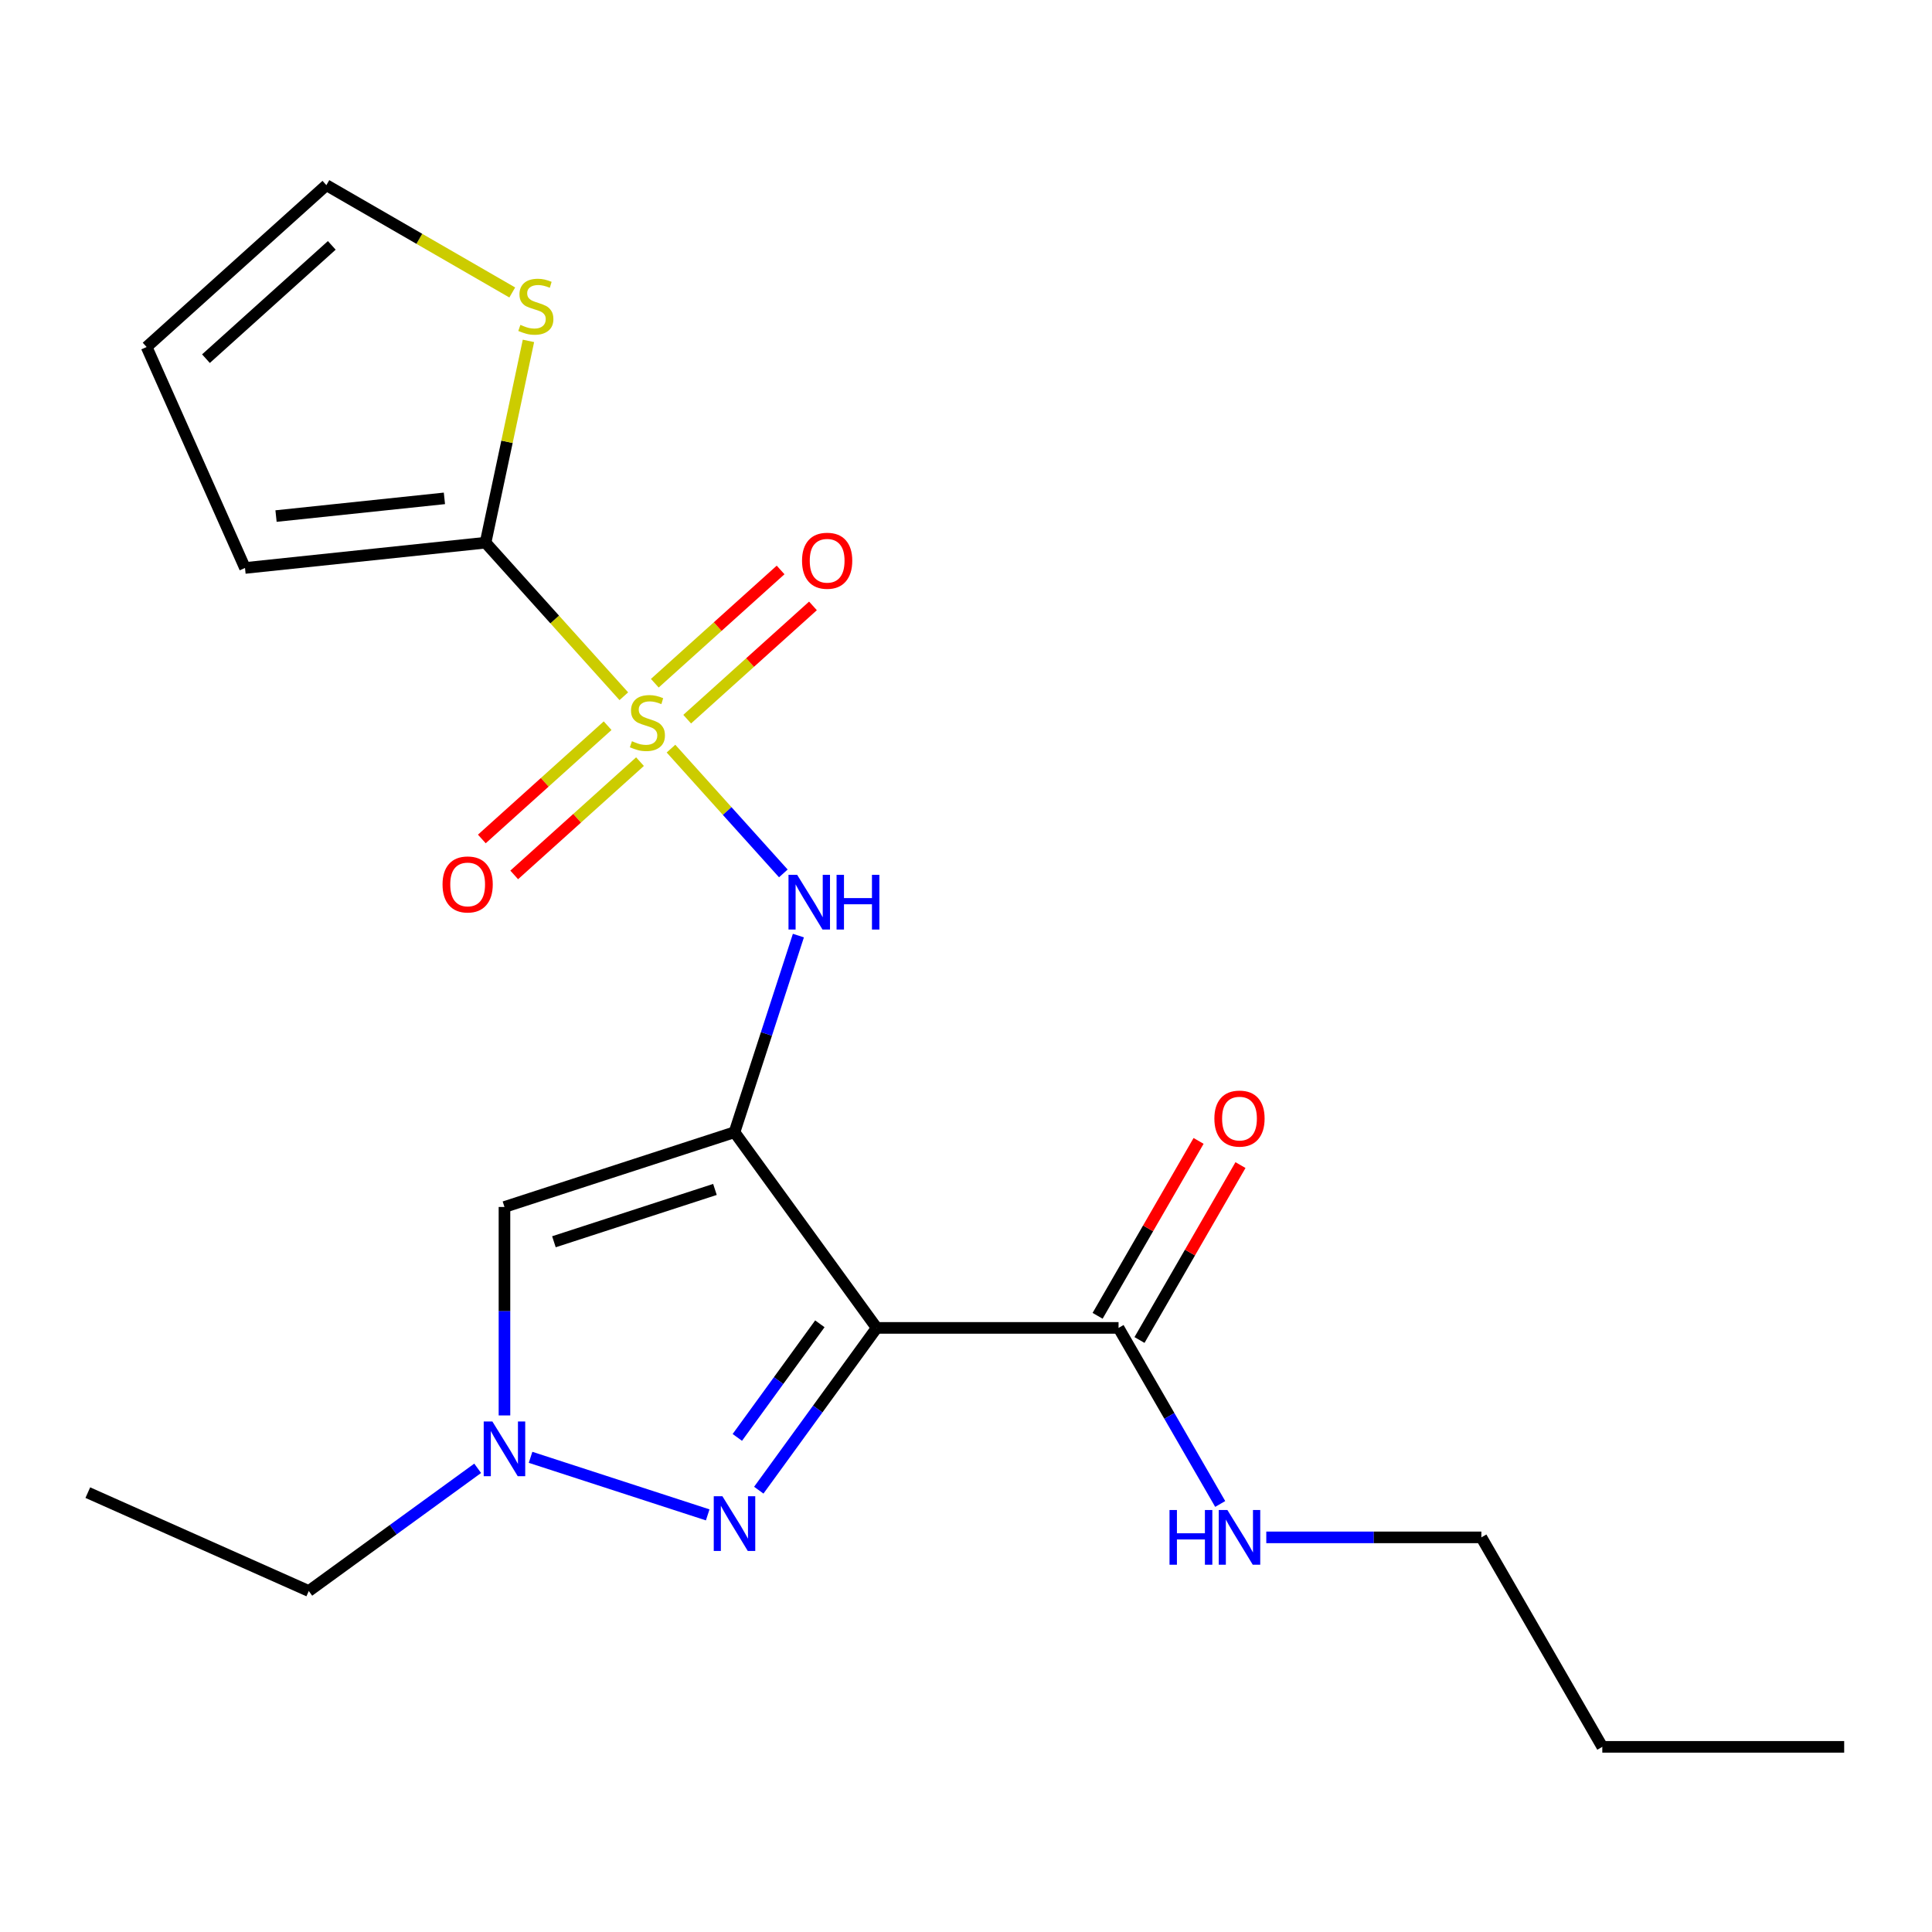 <?xml version='1.0' encoding='iso-8859-1'?>
<svg version='1.1' baseProfile='full'
              xmlns='http://www.w3.org/2000/svg'
                      xmlns:rdkit='http://www.rdkit.org/xml'
                      xmlns:xlink='http://www.w3.org/1999/xlink'
                  xml:space='preserve'
width='1000px' height='1000px' viewBox='0 0 1000 1000'>
<!-- END OF HEADER -->
<rect style='opacity:1.0;fill:#FFFFFF;stroke:none' width='1000' height='1000' x='0' y='0'> </rect>
<path class='bond-1' d='M 380.178,586.036 L 453.766,687.32' style='fill:none;fill-rule:evenodd;stroke:#000000;stroke-width:6px;stroke-linecap:butt;stroke-linejoin:miter;stroke-opacity:1' />
<path class='bond-3' d='M 380.178,586.036 L 396.713,535.147' style='fill:none;fill-rule:evenodd;stroke:#000000;stroke-width:6px;stroke-linecap:butt;stroke-linejoin:miter;stroke-opacity:1' />
<path class='bond-3' d='M 396.713,535.147 L 413.248,484.258' style='fill:none;fill-rule:evenodd;stroke:#0000FF;stroke-width:6px;stroke-linecap:butt;stroke-linejoin:miter;stroke-opacity:1' />
<path class='bond-5' d='M 380.178,586.036 L 261.111,624.723' style='fill:none;fill-rule:evenodd;stroke:#000000;stroke-width:6px;stroke-linecap:butt;stroke-linejoin:miter;stroke-opacity:1' />
<path class='bond-5' d='M 370.055,615.652 L 286.708,642.733' style='fill:none;fill-rule:evenodd;stroke:#000000;stroke-width:6px;stroke-linecap:butt;stroke-linejoin:miter;stroke-opacity:1' />
<path class='bond-0' d='M 347.304,387.491 L 376.378,419.781' style='fill:none;fill-rule:evenodd;stroke:#CCCC00;stroke-width:6px;stroke-linecap:butt;stroke-linejoin:miter;stroke-opacity:1' />
<path class='bond-0' d='M 376.378,419.781 L 405.452,452.071' style='fill:none;fill-rule:evenodd;stroke:#0000FF;stroke-width:6px;stroke-linecap:butt;stroke-linejoin:miter;stroke-opacity:1' />
<path class='bond-4' d='M 322.884,360.37 L 287.103,320.631' style='fill:none;fill-rule:evenodd;stroke:#CCCC00;stroke-width:6px;stroke-linecap:butt;stroke-linejoin:miter;stroke-opacity:1' />
<path class='bond-4' d='M 287.103,320.631 L 251.322,280.892' style='fill:none;fill-rule:evenodd;stroke:#000000;stroke-width:6px;stroke-linecap:butt;stroke-linejoin:miter;stroke-opacity:1' />
<path class='bond-9' d='M 314.507,375.62 L 281.952,404.932' style='fill:none;fill-rule:evenodd;stroke:#CCCC00;stroke-width:6px;stroke-linecap:butt;stroke-linejoin:miter;stroke-opacity:1' />
<path class='bond-9' d='M 281.952,404.932 L 249.398,434.245' style='fill:none;fill-rule:evenodd;stroke:#FF0000;stroke-width:6px;stroke-linecap:butt;stroke-linejoin:miter;stroke-opacity:1' />
<path class='bond-9' d='M 331.261,394.228 L 298.706,423.54' style='fill:none;fill-rule:evenodd;stroke:#CCCC00;stroke-width:6px;stroke-linecap:butt;stroke-linejoin:miter;stroke-opacity:1' />
<path class='bond-9' d='M 298.706,423.54 L 266.152,452.852' style='fill:none;fill-rule:evenodd;stroke:#FF0000;stroke-width:6px;stroke-linecap:butt;stroke-linejoin:miter;stroke-opacity:1' />
<path class='bond-10' d='M 355.681,372.24 L 388.235,342.928' style='fill:none;fill-rule:evenodd;stroke:#CCCC00;stroke-width:6px;stroke-linecap:butt;stroke-linejoin:miter;stroke-opacity:1' />
<path class='bond-10' d='M 388.235,342.928 L 420.79,313.616' style='fill:none;fill-rule:evenodd;stroke:#FF0000;stroke-width:6px;stroke-linecap:butt;stroke-linejoin:miter;stroke-opacity:1' />
<path class='bond-10' d='M 338.926,353.633 L 371.481,324.32' style='fill:none;fill-rule:evenodd;stroke:#CCCC00;stroke-width:6px;stroke-linecap:butt;stroke-linejoin:miter;stroke-opacity:1' />
<path class='bond-10' d='M 371.481,324.32 L 404.035,295.008' style='fill:none;fill-rule:evenodd;stroke:#FF0000;stroke-width:6px;stroke-linecap:butt;stroke-linejoin:miter;stroke-opacity:1' />
<path class='bond-2' d='M 453.766,687.32 L 423.253,729.318' style='fill:none;fill-rule:evenodd;stroke:#000000;stroke-width:6px;stroke-linecap:butt;stroke-linejoin:miter;stroke-opacity:1' />
<path class='bond-2' d='M 423.253,729.318 L 392.74,771.315' style='fill:none;fill-rule:evenodd;stroke:#0000FF;stroke-width:6px;stroke-linecap:butt;stroke-linejoin:miter;stroke-opacity:1' />
<path class='bond-2' d='M 424.355,685.202 L 402.996,714.6' style='fill:none;fill-rule:evenodd;stroke:#000000;stroke-width:6px;stroke-linecap:butt;stroke-linejoin:miter;stroke-opacity:1' />
<path class='bond-2' d='M 402.996,714.6 L 381.637,743.999' style='fill:none;fill-rule:evenodd;stroke:#0000FF;stroke-width:6px;stroke-linecap:butt;stroke-linejoin:miter;stroke-opacity:1' />
<path class='bond-7' d='M 453.766,687.32 L 578.961,687.32' style='fill:none;fill-rule:evenodd;stroke:#000000;stroke-width:6px;stroke-linecap:butt;stroke-linejoin:miter;stroke-opacity:1' />
<path class='bond-21' d='M 366.308,784.099 L 274.616,754.306' style='fill:none;fill-rule:evenodd;stroke:#0000FF;stroke-width:6px;stroke-linecap:butt;stroke-linejoin:miter;stroke-opacity:1' />
<path class='bond-8' d='M 251.322,280.892 L 262.423,228.668' style='fill:none;fill-rule:evenodd;stroke:#000000;stroke-width:6px;stroke-linecap:butt;stroke-linejoin:miter;stroke-opacity:1' />
<path class='bond-8' d='M 262.423,228.668 L 273.523,176.443' style='fill:none;fill-rule:evenodd;stroke:#CCCC00;stroke-width:6px;stroke-linecap:butt;stroke-linejoin:miter;stroke-opacity:1' />
<path class='bond-11' d='M 251.322,280.892 L 126.813,293.979' style='fill:none;fill-rule:evenodd;stroke:#000000;stroke-width:6px;stroke-linecap:butt;stroke-linejoin:miter;stroke-opacity:1' />
<path class='bond-11' d='M 230.028,257.953 L 142.872,267.114' style='fill:none;fill-rule:evenodd;stroke:#000000;stroke-width:6px;stroke-linecap:butt;stroke-linejoin:miter;stroke-opacity:1' />
<path class='bond-6' d='M 261.111,624.723 L 261.111,678.675' style='fill:none;fill-rule:evenodd;stroke:#000000;stroke-width:6px;stroke-linecap:butt;stroke-linejoin:miter;stroke-opacity:1' />
<path class='bond-6' d='M 261.111,678.675 L 261.111,732.628' style='fill:none;fill-rule:evenodd;stroke:#0000FF;stroke-width:6px;stroke-linecap:butt;stroke-linejoin:miter;stroke-opacity:1' />
<path class='bond-16' d='M 247.241,759.995 L 203.533,791.75' style='fill:none;fill-rule:evenodd;stroke:#0000FF;stroke-width:6px;stroke-linecap:butt;stroke-linejoin:miter;stroke-opacity:1' />
<path class='bond-16' d='M 203.533,791.75 L 159.826,823.506' style='fill:none;fill-rule:evenodd;stroke:#000000;stroke-width:6px;stroke-linecap:butt;stroke-linejoin:miter;stroke-opacity:1' />
<path class='bond-13' d='M 589.803,693.58 L 615.937,648.314' style='fill:none;fill-rule:evenodd;stroke:#000000;stroke-width:6px;stroke-linecap:butt;stroke-linejoin:miter;stroke-opacity:1' />
<path class='bond-13' d='M 615.937,648.314 L 642.072,603.048' style='fill:none;fill-rule:evenodd;stroke:#FF0000;stroke-width:6px;stroke-linecap:butt;stroke-linejoin:miter;stroke-opacity:1' />
<path class='bond-13' d='M 568.119,681.061 L 594.253,635.795' style='fill:none;fill-rule:evenodd;stroke:#000000;stroke-width:6px;stroke-linecap:butt;stroke-linejoin:miter;stroke-opacity:1' />
<path class='bond-13' d='M 594.253,635.795 L 620.387,590.529' style='fill:none;fill-rule:evenodd;stroke:#FF0000;stroke-width:6px;stroke-linecap:butt;stroke-linejoin:miter;stroke-opacity:1' />
<path class='bond-15' d='M 578.961,687.32 L 605.268,732.886' style='fill:none;fill-rule:evenodd;stroke:#000000;stroke-width:6px;stroke-linecap:butt;stroke-linejoin:miter;stroke-opacity:1' />
<path class='bond-15' d='M 605.268,732.886 L 631.576,778.452' style='fill:none;fill-rule:evenodd;stroke:#0000FF;stroke-width:6px;stroke-linecap:butt;stroke-linejoin:miter;stroke-opacity:1' />
<path class='bond-12' d='M 265.142,151.384 L 217.035,123.61' style='fill:none;fill-rule:evenodd;stroke:#CCCC00;stroke-width:6px;stroke-linecap:butt;stroke-linejoin:miter;stroke-opacity:1' />
<path class='bond-12' d='M 217.035,123.61 L 168.929,95.836' style='fill:none;fill-rule:evenodd;stroke:#000000;stroke-width:6px;stroke-linecap:butt;stroke-linejoin:miter;stroke-opacity:1' />
<path class='bond-14' d='M 126.813,293.979 L 75.891,179.607' style='fill:none;fill-rule:evenodd;stroke:#000000;stroke-width:6px;stroke-linecap:butt;stroke-linejoin:miter;stroke-opacity:1' />
<path class='bond-22' d='M 168.929,95.836 L 75.891,179.607' style='fill:none;fill-rule:evenodd;stroke:#000000;stroke-width:6px;stroke-linecap:butt;stroke-linejoin:miter;stroke-opacity:1' />
<path class='bond-22' d='M 171.728,127.009 L 106.602,185.649' style='fill:none;fill-rule:evenodd;stroke:#000000;stroke-width:6px;stroke-linecap:butt;stroke-linejoin:miter;stroke-opacity:1' />
<path class='bond-17' d='M 655.428,795.742 L 711.091,795.742' style='fill:none;fill-rule:evenodd;stroke:#0000FF;stroke-width:6px;stroke-linecap:butt;stroke-linejoin:miter;stroke-opacity:1' />
<path class='bond-17' d='M 711.091,795.742 L 766.753,795.742' style='fill:none;fill-rule:evenodd;stroke:#000000;stroke-width:6px;stroke-linecap:butt;stroke-linejoin:miter;stroke-opacity:1' />
<path class='bond-19' d='M 159.826,823.506 L 45.455,772.584' style='fill:none;fill-rule:evenodd;stroke:#000000;stroke-width:6px;stroke-linecap:butt;stroke-linejoin:miter;stroke-opacity:1' />
<path class='bond-18' d='M 766.753,795.742 L 829.351,904.164' style='fill:none;fill-rule:evenodd;stroke:#000000;stroke-width:6px;stroke-linecap:butt;stroke-linejoin:miter;stroke-opacity:1' />
<path class='bond-20' d='M 829.351,904.164 L 954.545,904.164' style='fill:none;fill-rule:evenodd;stroke:#000000;stroke-width:6px;stroke-linecap:butt;stroke-linejoin:miter;stroke-opacity:1' />
<path  class='atom-1' d='M 327.094 383.65
Q 327.414 383.77, 328.734 384.33
Q 330.054 384.89, 331.494 385.25
Q 332.974 385.57, 334.414 385.57
Q 337.094 385.57, 338.654 384.29
Q 340.214 382.97, 340.214 380.69
Q 340.214 379.13, 339.414 378.17
Q 338.654 377.21, 337.454 376.69
Q 336.254 376.17, 334.254 375.57
Q 331.734 374.81, 330.214 374.09
Q 328.734 373.37, 327.654 371.85
Q 326.614 370.33, 326.614 367.77
Q 326.614 364.21, 329.014 362.01
Q 331.454 359.81, 336.254 359.81
Q 339.534 359.81, 343.254 361.37
L 342.334 364.45
Q 338.934 363.05, 336.374 363.05
Q 333.614 363.05, 332.094 364.21
Q 330.574 365.33, 330.614 367.29
Q 330.614 368.81, 331.374 369.73
Q 332.174 370.65, 333.294 371.17
Q 334.454 371.69, 336.374 372.29
Q 338.934 373.09, 340.454 373.89
Q 341.974 374.69, 343.054 376.33
Q 344.174 377.93, 344.174 380.69
Q 344.174 384.61, 341.534 386.73
Q 338.934 388.81, 334.574 388.81
Q 332.054 388.81, 330.134 388.25
Q 328.254 387.73, 326.014 386.81
L 327.094 383.65
' fill='#CCCC00'/>
<path  class='atom-3' d='M 373.918 774.445
L 383.198 789.445
Q 384.118 790.925, 385.598 793.605
Q 387.078 796.285, 387.158 796.445
L 387.158 774.445
L 390.918 774.445
L 390.918 802.765
L 387.038 802.765
L 377.078 786.365
Q 375.918 784.445, 374.678 782.245
Q 373.478 780.045, 373.118 779.365
L 373.118 802.765
L 369.438 802.765
L 369.438 774.445
L 373.918 774.445
' fill='#0000FF'/>
<path  class='atom-4' d='M 412.605 452.808
L 421.885 467.808
Q 422.805 469.288, 424.285 471.968
Q 425.765 474.648, 425.845 474.808
L 425.845 452.808
L 429.605 452.808
L 429.605 481.128
L 425.725 481.128
L 415.765 464.728
Q 414.605 462.808, 413.365 460.608
Q 412.165 458.408, 411.805 457.728
L 411.805 481.128
L 408.125 481.128
L 408.125 452.808
L 412.605 452.808
' fill='#0000FF'/>
<path  class='atom-4' d='M 433.005 452.808
L 436.845 452.808
L 436.845 464.848
L 451.325 464.848
L 451.325 452.808
L 455.165 452.808
L 455.165 481.128
L 451.325 481.128
L 451.325 468.048
L 436.845 468.048
L 436.845 481.128
L 433.005 481.128
L 433.005 452.808
' fill='#0000FF'/>
<path  class='atom-7' d='M 254.851 735.758
L 264.131 750.758
Q 265.051 752.238, 266.531 754.918
Q 268.011 757.598, 268.091 757.758
L 268.091 735.758
L 271.851 735.758
L 271.851 764.078
L 267.971 764.078
L 258.011 747.678
Q 256.851 745.758, 255.611 743.558
Q 254.411 741.358, 254.051 740.678
L 254.051 764.078
L 250.371 764.078
L 250.371 735.758
L 254.851 735.758
' fill='#0000FF'/>
<path  class='atom-9' d='M 269.351 168.153
Q 269.671 168.273, 270.991 168.833
Q 272.311 169.393, 273.751 169.753
Q 275.231 170.073, 276.671 170.073
Q 279.351 170.073, 280.911 168.793
Q 282.471 167.473, 282.471 165.193
Q 282.471 163.633, 281.671 162.673
Q 280.911 161.713, 279.711 161.193
Q 278.511 160.673, 276.511 160.073
Q 273.991 159.313, 272.471 158.593
Q 270.991 157.873, 269.911 156.353
Q 268.871 154.833, 268.871 152.273
Q 268.871 148.713, 271.271 146.513
Q 273.711 144.313, 278.511 144.313
Q 281.791 144.313, 285.511 145.873
L 284.591 148.953
Q 281.191 147.553, 278.631 147.553
Q 275.871 147.553, 274.351 148.713
Q 272.831 149.833, 272.871 151.793
Q 272.871 153.313, 273.631 154.233
Q 274.431 155.153, 275.551 155.673
Q 276.711 156.193, 278.631 156.793
Q 281.191 157.593, 282.711 158.393
Q 284.231 159.193, 285.311 160.833
Q 286.431 162.433, 286.431 165.193
Q 286.431 169.113, 283.791 171.233
Q 281.191 173.313, 276.831 173.313
Q 274.311 173.313, 272.391 172.753
Q 270.511 172.233, 268.271 171.313
L 269.351 168.153
' fill='#CCCC00'/>
<path  class='atom-10' d='M 229.056 457.782
Q 229.056 450.982, 232.416 447.182
Q 235.776 443.382, 242.056 443.382
Q 248.336 443.382, 251.696 447.182
Q 255.056 450.982, 255.056 457.782
Q 255.056 464.662, 251.656 468.582
Q 248.256 472.462, 242.056 472.462
Q 235.816 472.462, 232.416 468.582
Q 229.056 464.702, 229.056 457.782
M 242.056 469.262
Q 246.376 469.262, 248.696 466.382
Q 251.056 463.462, 251.056 457.782
Q 251.056 452.222, 248.696 449.422
Q 246.376 446.582, 242.056 446.582
Q 237.736 446.582, 235.376 449.382
Q 233.056 452.182, 233.056 457.782
Q 233.056 463.502, 235.376 466.382
Q 237.736 469.262, 242.056 469.262
' fill='#FF0000'/>
<path  class='atom-11' d='M 415.132 290.238
Q 415.132 283.438, 418.492 279.638
Q 421.852 275.838, 428.132 275.838
Q 434.412 275.838, 437.772 279.638
Q 441.132 283.438, 441.132 290.238
Q 441.132 297.118, 437.732 301.038
Q 434.332 304.918, 428.132 304.918
Q 421.892 304.918, 418.492 301.038
Q 415.132 297.158, 415.132 290.238
M 428.132 301.718
Q 432.452 301.718, 434.772 298.838
Q 437.132 295.918, 437.132 290.238
Q 437.132 284.678, 434.772 281.878
Q 432.452 279.038, 428.132 279.038
Q 423.812 279.038, 421.452 281.838
Q 419.132 284.638, 419.132 290.238
Q 419.132 295.958, 421.452 298.838
Q 423.812 301.718, 428.132 301.718
' fill='#FF0000'/>
<path  class='atom-14' d='M 628.558 578.978
Q 628.558 572.178, 631.918 568.378
Q 635.278 564.578, 641.558 564.578
Q 647.838 564.578, 651.198 568.378
Q 654.558 572.178, 654.558 578.978
Q 654.558 585.858, 651.158 589.778
Q 647.758 593.658, 641.558 593.658
Q 635.318 593.658, 631.918 589.778
Q 628.558 585.898, 628.558 578.978
M 641.558 590.458
Q 645.878 590.458, 648.198 587.578
Q 650.558 584.658, 650.558 578.978
Q 650.558 573.418, 648.198 570.618
Q 645.878 567.778, 641.558 567.778
Q 637.238 567.778, 634.878 570.578
Q 632.558 573.378, 632.558 578.978
Q 632.558 584.698, 634.878 587.578
Q 637.238 590.458, 641.558 590.458
' fill='#FF0000'/>
<path  class='atom-16' d='M 605.338 781.582
L 609.178 781.582
L 609.178 793.622
L 623.658 793.622
L 623.658 781.582
L 627.498 781.582
L 627.498 809.902
L 623.658 809.902
L 623.658 796.822
L 609.178 796.822
L 609.178 809.902
L 605.338 809.902
L 605.338 781.582
' fill='#0000FF'/>
<path  class='atom-16' d='M 635.298 781.582
L 644.578 796.582
Q 645.498 798.062, 646.978 800.742
Q 648.458 803.422, 648.538 803.582
L 648.538 781.582
L 652.298 781.582
L 652.298 809.902
L 648.418 809.902
L 638.458 793.502
Q 637.298 791.582, 636.058 789.382
Q 634.858 787.182, 634.498 786.502
L 634.498 809.902
L 630.818 809.902
L 630.818 781.582
L 635.298 781.582
' fill='#0000FF'/>
</svg>
